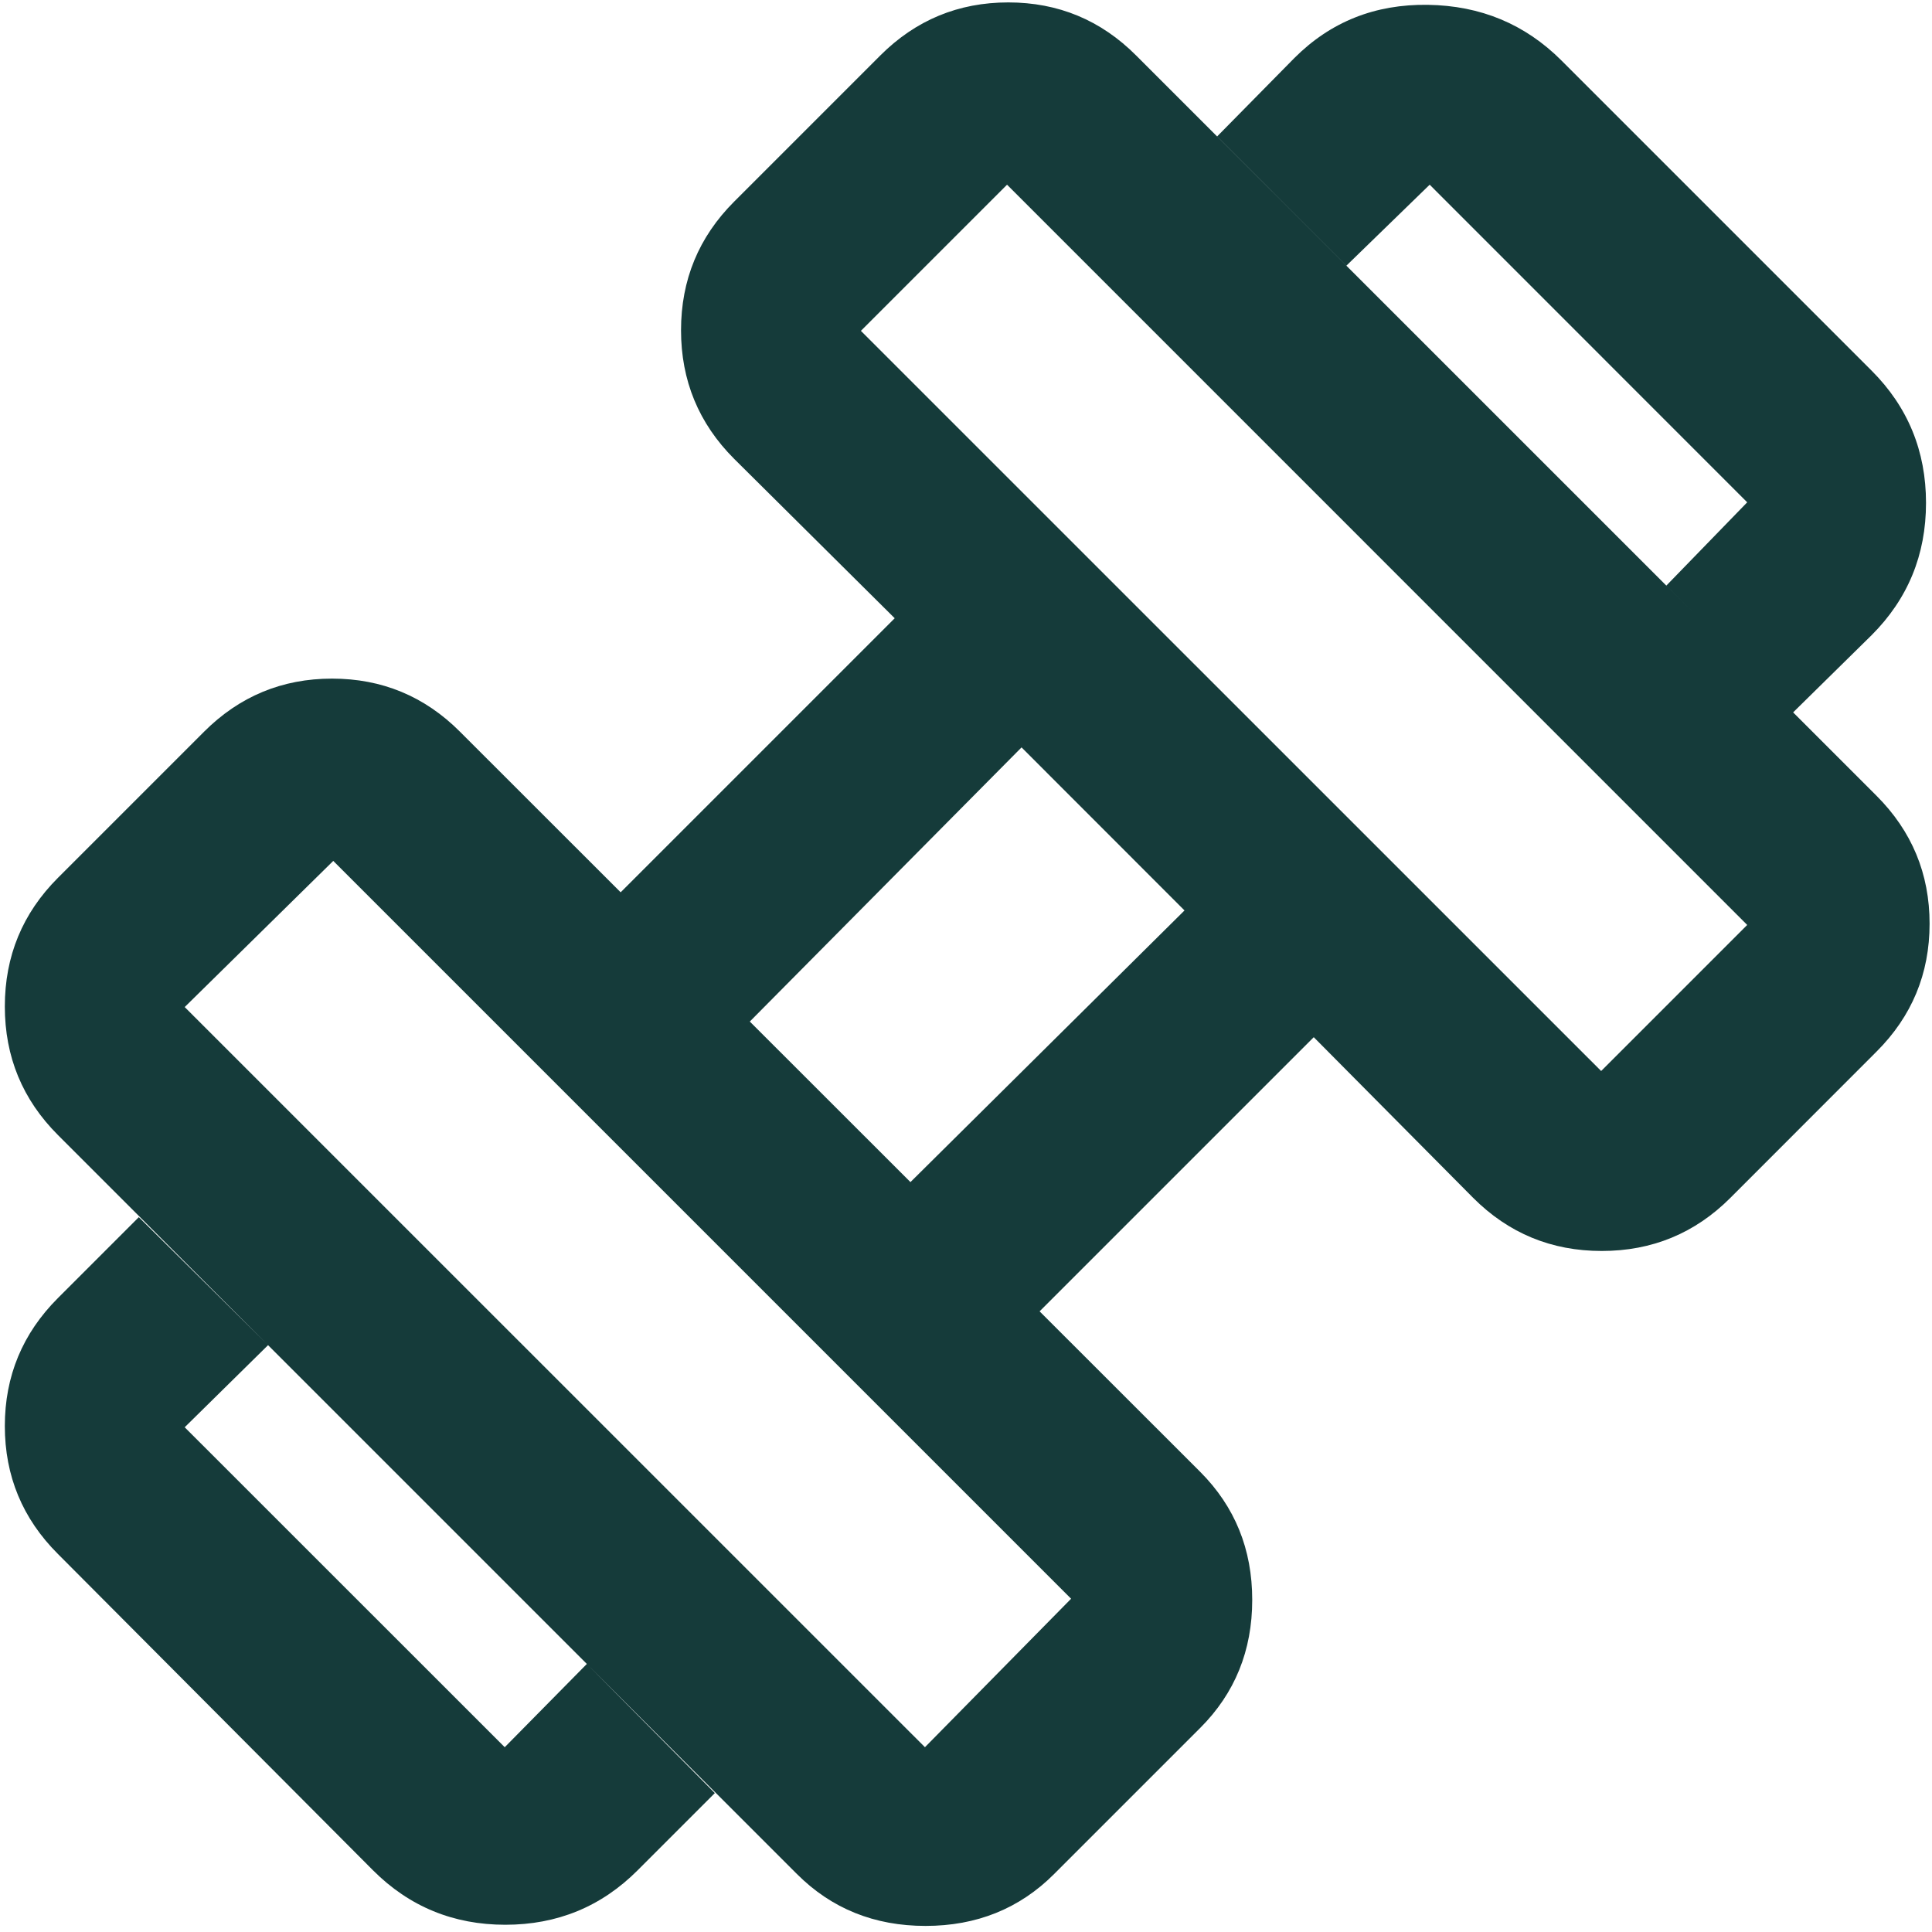 <svg width="20" height="20" viewBox="0 0 20 20" fill="none" xmlns="http://www.w3.org/2000/svg">
<path d="M18.562 7.375L17.25 6.062L18.087 5.2L14.8 1.912L13.938 2.75L12.6 1.412L13.4 0.6C13.775 0.225 14.235 0.042 14.781 0.05C15.327 0.058 15.787 0.25 16.163 0.625L19.375 3.837C19.75 4.212 19.938 4.669 19.938 5.206C19.938 5.744 19.75 6.2 19.375 6.575L18.562 7.375ZM6.6 19.362C6.225 19.737 5.769 19.925 5.231 19.925C4.694 19.925 4.237 19.737 3.862 19.362L0.6 16.087C0.233 15.721 0.05 15.279 0.05 14.762C0.05 14.246 0.233 13.804 0.6 13.437L1.437 12.6L2.775 13.925L1.912 14.775L5.225 18.087L6.075 17.225L7.4 18.562L6.6 19.362ZM16.575 11.087L18.087 9.575L10.425 1.912L8.912 3.425L16.575 11.087ZM9.575 18.087L11.088 16.55L3.45 8.912L1.912 10.425L9.575 18.087ZM9.425 12.237L12.262 9.425L10.575 7.737L7.762 10.575L9.425 12.237ZM10.912 19.4C10.554 19.758 10.11 19.937 9.581 19.937C9.052 19.937 8.608 19.758 8.25 19.4L0.6 11.75C0.233 11.383 0.05 10.94 0.05 10.419C0.05 9.898 0.233 9.454 0.6 9.087L2.112 7.575C2.479 7.208 2.921 7.025 3.437 7.025C3.954 7.025 4.396 7.208 4.762 7.575L6.425 9.237L9.262 6.4L7.6 4.75C7.233 4.383 7.05 3.939 7.05 3.419C7.05 2.898 7.233 2.454 7.6 2.087L9.112 0.575C9.479 0.208 9.921 0.025 10.438 0.025C10.954 0.025 11.396 0.208 11.762 0.575L19.425 8.237C19.792 8.604 19.975 9.046 19.975 9.562C19.975 10.079 19.792 10.521 19.425 10.887L17.913 12.4C17.546 12.767 17.102 12.95 16.581 12.95C16.06 12.95 15.617 12.767 15.25 12.4L13.6 10.737L10.762 13.575L12.425 15.237C12.783 15.596 12.963 16.037 12.963 16.562C12.963 17.087 12.783 17.529 12.425 17.887L10.912 19.4Z" fill="#153B3A"/>
</svg>
